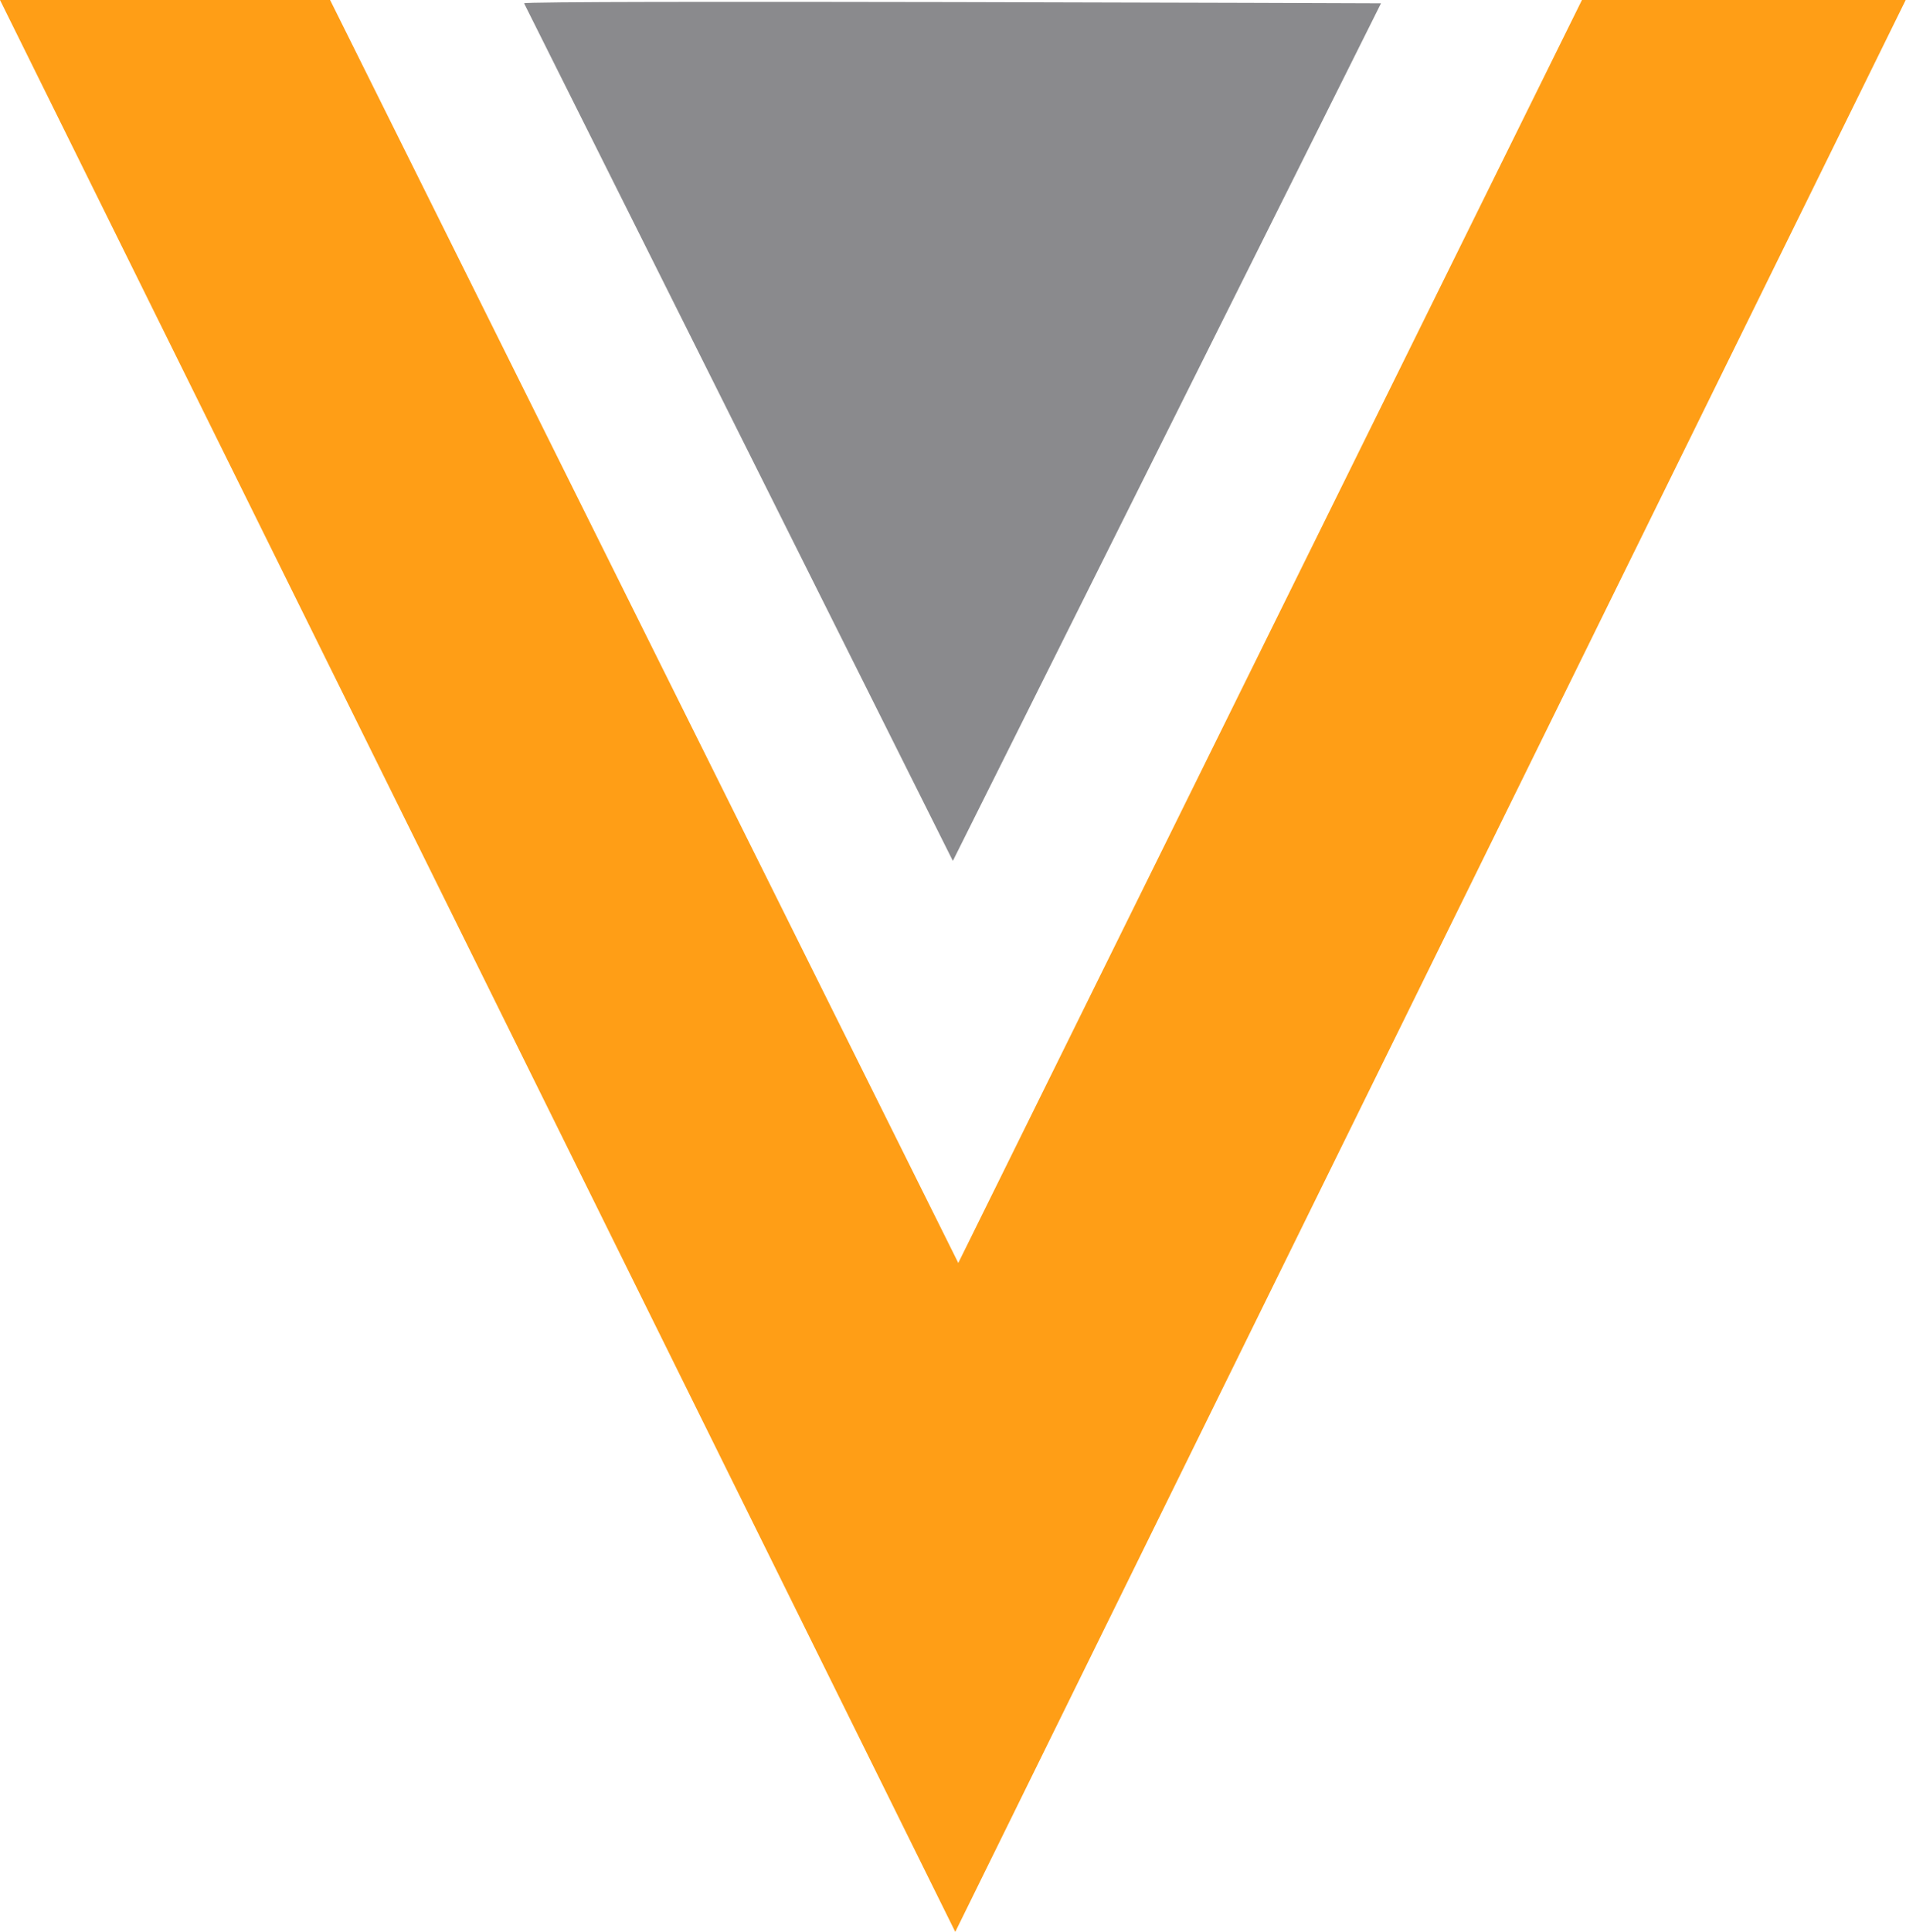 <svg id="Layer_1" data-name="Layer 1" xmlns="http://www.w3.org/2000/svg" viewBox="0 0 63.17 64"><defs><style>.cls-1{fill:#ff9e16;}.cls-2{fill:#8a8a8d;}</style></defs><title>veeva-icon</title><path class="cls-1" d="M11.36,0,32.18,41.84,52.85,0H63.58L32.08,64,.42,0Z" transform="translate(-0.42)"/><path class="cls-2" d="M17.79.11,32,28.52,46.19.11S17.79,0,17.79.11Z" transform="translate(-0.42)"/></svg>